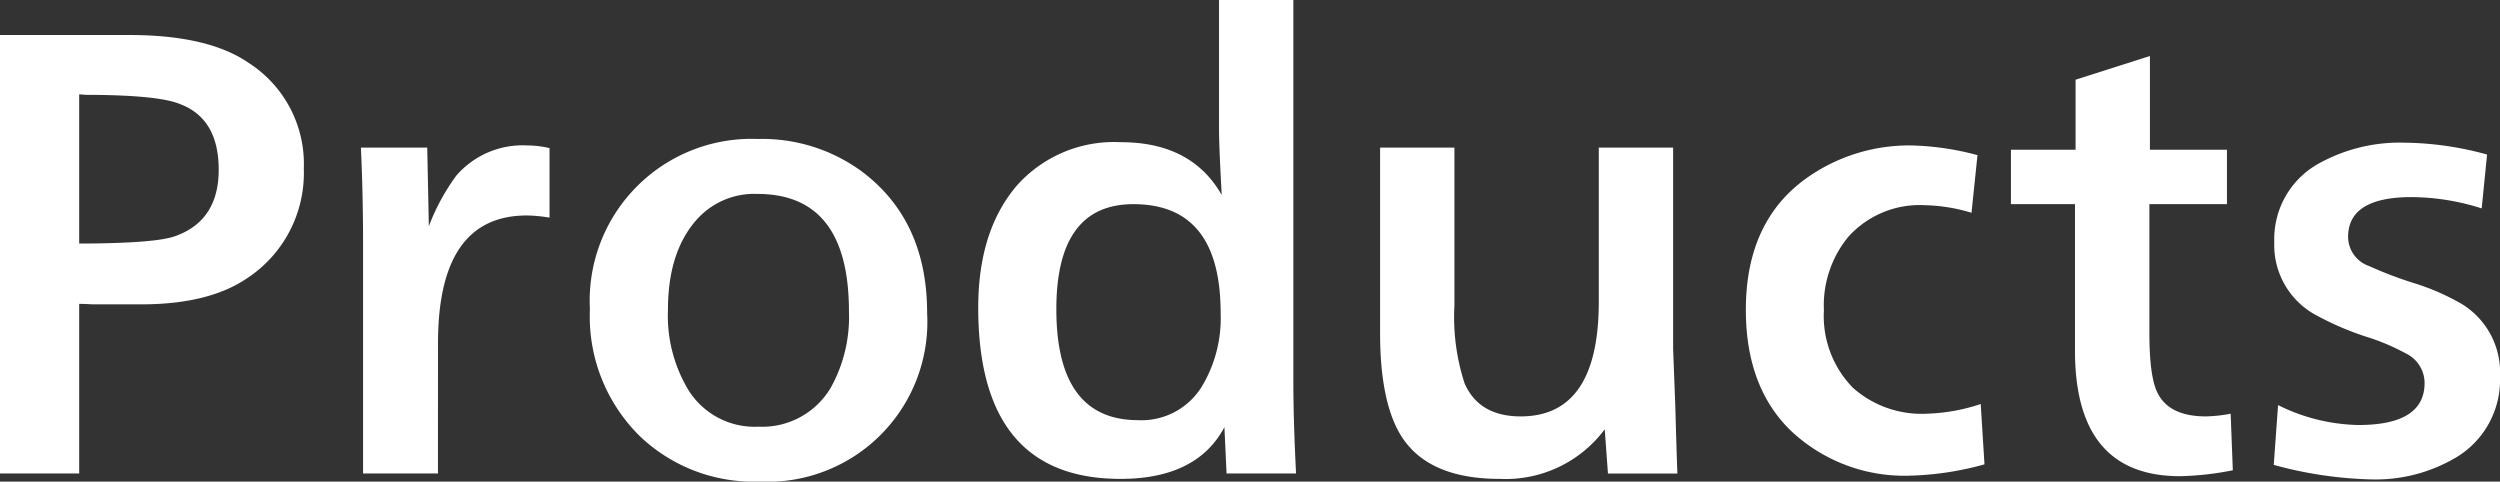 <svg xmlns="http://www.w3.org/2000/svg" width="208.845" height="40.23" viewBox="0 0 208.845 40.23">
  <rect x="0" y="0" width="208.845" height="40.23" fill="#333333" stroke="none"/>
  <path id="パス_13488" data-name="パス 13488" d="M11.025,26.9V41.07H4.41V4.44h10.8q6.615,0,9.99,2.34a10.027,10.027,0,0,1,4.59,8.82,10.523,10.523,0,0,1-4.77,9.18q-3.195,2.16-8.82,2.16H12.15Q11.475,26.9,11.025,26.9Zm0-5.04h.585q5.94-.045,7.47-.63,3.6-1.305,3.6-5.535,0-4.275-3.24-5.49-1.755-.72-7.245-.765H11.61l-.585-.045ZM40.995,41.07H34.74V21.81q0-4.05-.18-7.965H40.1l.135,6.57a17.658,17.658,0,0,1,2.295-4.23,7.328,7.328,0,0,1,5.94-2.52,7.951,7.951,0,0,1,1.845.225v5.805a12.321,12.321,0,0,0-1.89-.18q-7.425,0-7.425,10.665Zm26.73-27.945a14.079,14.079,0,0,1,8.6,2.655q5.535,4.095,5.535,11.88a13.356,13.356,0,0,1-14.04,14.085,13.733,13.733,0,0,1-9.945-3.78,14.019,14.019,0,0,1-4.185-10.62,13.519,13.519,0,0,1,14.04-14.22Zm-.045,4.59a6.427,6.427,0,0,0-5.04,2.115q-2.43,2.7-2.43,7.56A12.021,12.021,0,0,0,61.92,34.1a6.521,6.521,0,0,0,5.85,3.06,6.652,6.652,0,0,0,6.03-3.24,12.141,12.141,0,0,0,1.53-6.39Q75.33,17.715,67.68,17.715Zm45,23.355h-5.805l-.18-3.87q-2.295,4.32-8.685,4.32-11.88,0-11.88-14.31,0-6.48,3.285-10.26a10.866,10.866,0,0,1,8.64-3.555q5.9,0,8.415,4.41-.225-4.095-.225-5.49V1.515h6.21v31.86Q112.455,36.66,112.68,41.07ZM99.09,18.57q-6.435,0-6.435,8.775,0,9.27,6.84,9.27a5.909,5.909,0,0,0,5.355-2.88,11.06,11.06,0,0,0,1.53-6.075Q106.38,18.57,99.09,18.57Zm45.09-4.725v16.83l.18,4.725q.135,4.905.18,5.67h-5.805l-.27-3.69a10.326,10.326,0,0,1-8.775,4.14q-6.165,0-8.37-3.825-1.62-2.835-1.62-8.37V13.845h6.21V27.03a17.867,17.867,0,0,0,.855,6.525q1.215,2.745,4.68,2.745,6.525,0,6.525-9.585V13.845Zm25.695,21.42.315,5.04a25.424,25.424,0,0,1-6.21.945,13.826,13.826,0,0,1-9.945-3.735q-3.78-3.645-3.78-10.125,0-7.74,5.58-11.34a14.772,14.772,0,0,1,8.19-2.385,23.131,23.131,0,0,1,5.58.81l-.5,4.815a14.227,14.227,0,0,0-3.825-.63,8.022,8.022,0,0,0-6.48,2.655,9.02,9.02,0,0,0-2.025,6.12,8.573,8.573,0,0,0,2.43,6.48,8.63,8.63,0,0,0,6.165,2.16A15.56,15.56,0,0,0,169.875,35.265Zm20.88.81.18,4.725a24.912,24.912,0,0,1-4.41.495q-8.775,0-8.775-10.485V18.57H172.4V14.025h5.4V8.175l6.21-1.98v7.83h6.435V18.57h-6.48V29.28q0,3.825.72,5.13.99,1.89,4.005,1.89A12.247,12.247,0,0,0,190.755,36.075Zm3.6,4.275.36-4.995a15.649,15.649,0,0,0,6.705,1.665q5.535,0,5.535-3.51a2.751,2.751,0,0,0-1.575-2.475,18.012,18.012,0,0,0-3.33-1.4,24.65,24.65,0,0,1-4.005-1.71,6.648,6.648,0,0,1-3.645-6.21,7.2,7.2,0,0,1,3.69-6.525,13.917,13.917,0,0,1,7.2-1.755,26.659,26.659,0,0,1,6.885.99l-.45,4.5a19.516,19.516,0,0,0-5.85-.945q-5.31,0-5.31,3.33a2.6,2.6,0,0,0,1.755,2.43,33.479,33.479,0,0,0,3.645,1.395,19.138,19.138,0,0,1,4.14,1.8,6.7,6.7,0,0,1,3.15,6.03,7.545,7.545,0,0,1-3.645,6.75,13.187,13.187,0,0,1-7.245,1.845A33.525,33.525,0,0,1,194.355,40.35Z" transform="translate(-4.41 -1.515)" fill="#fff"/>
</svg>
